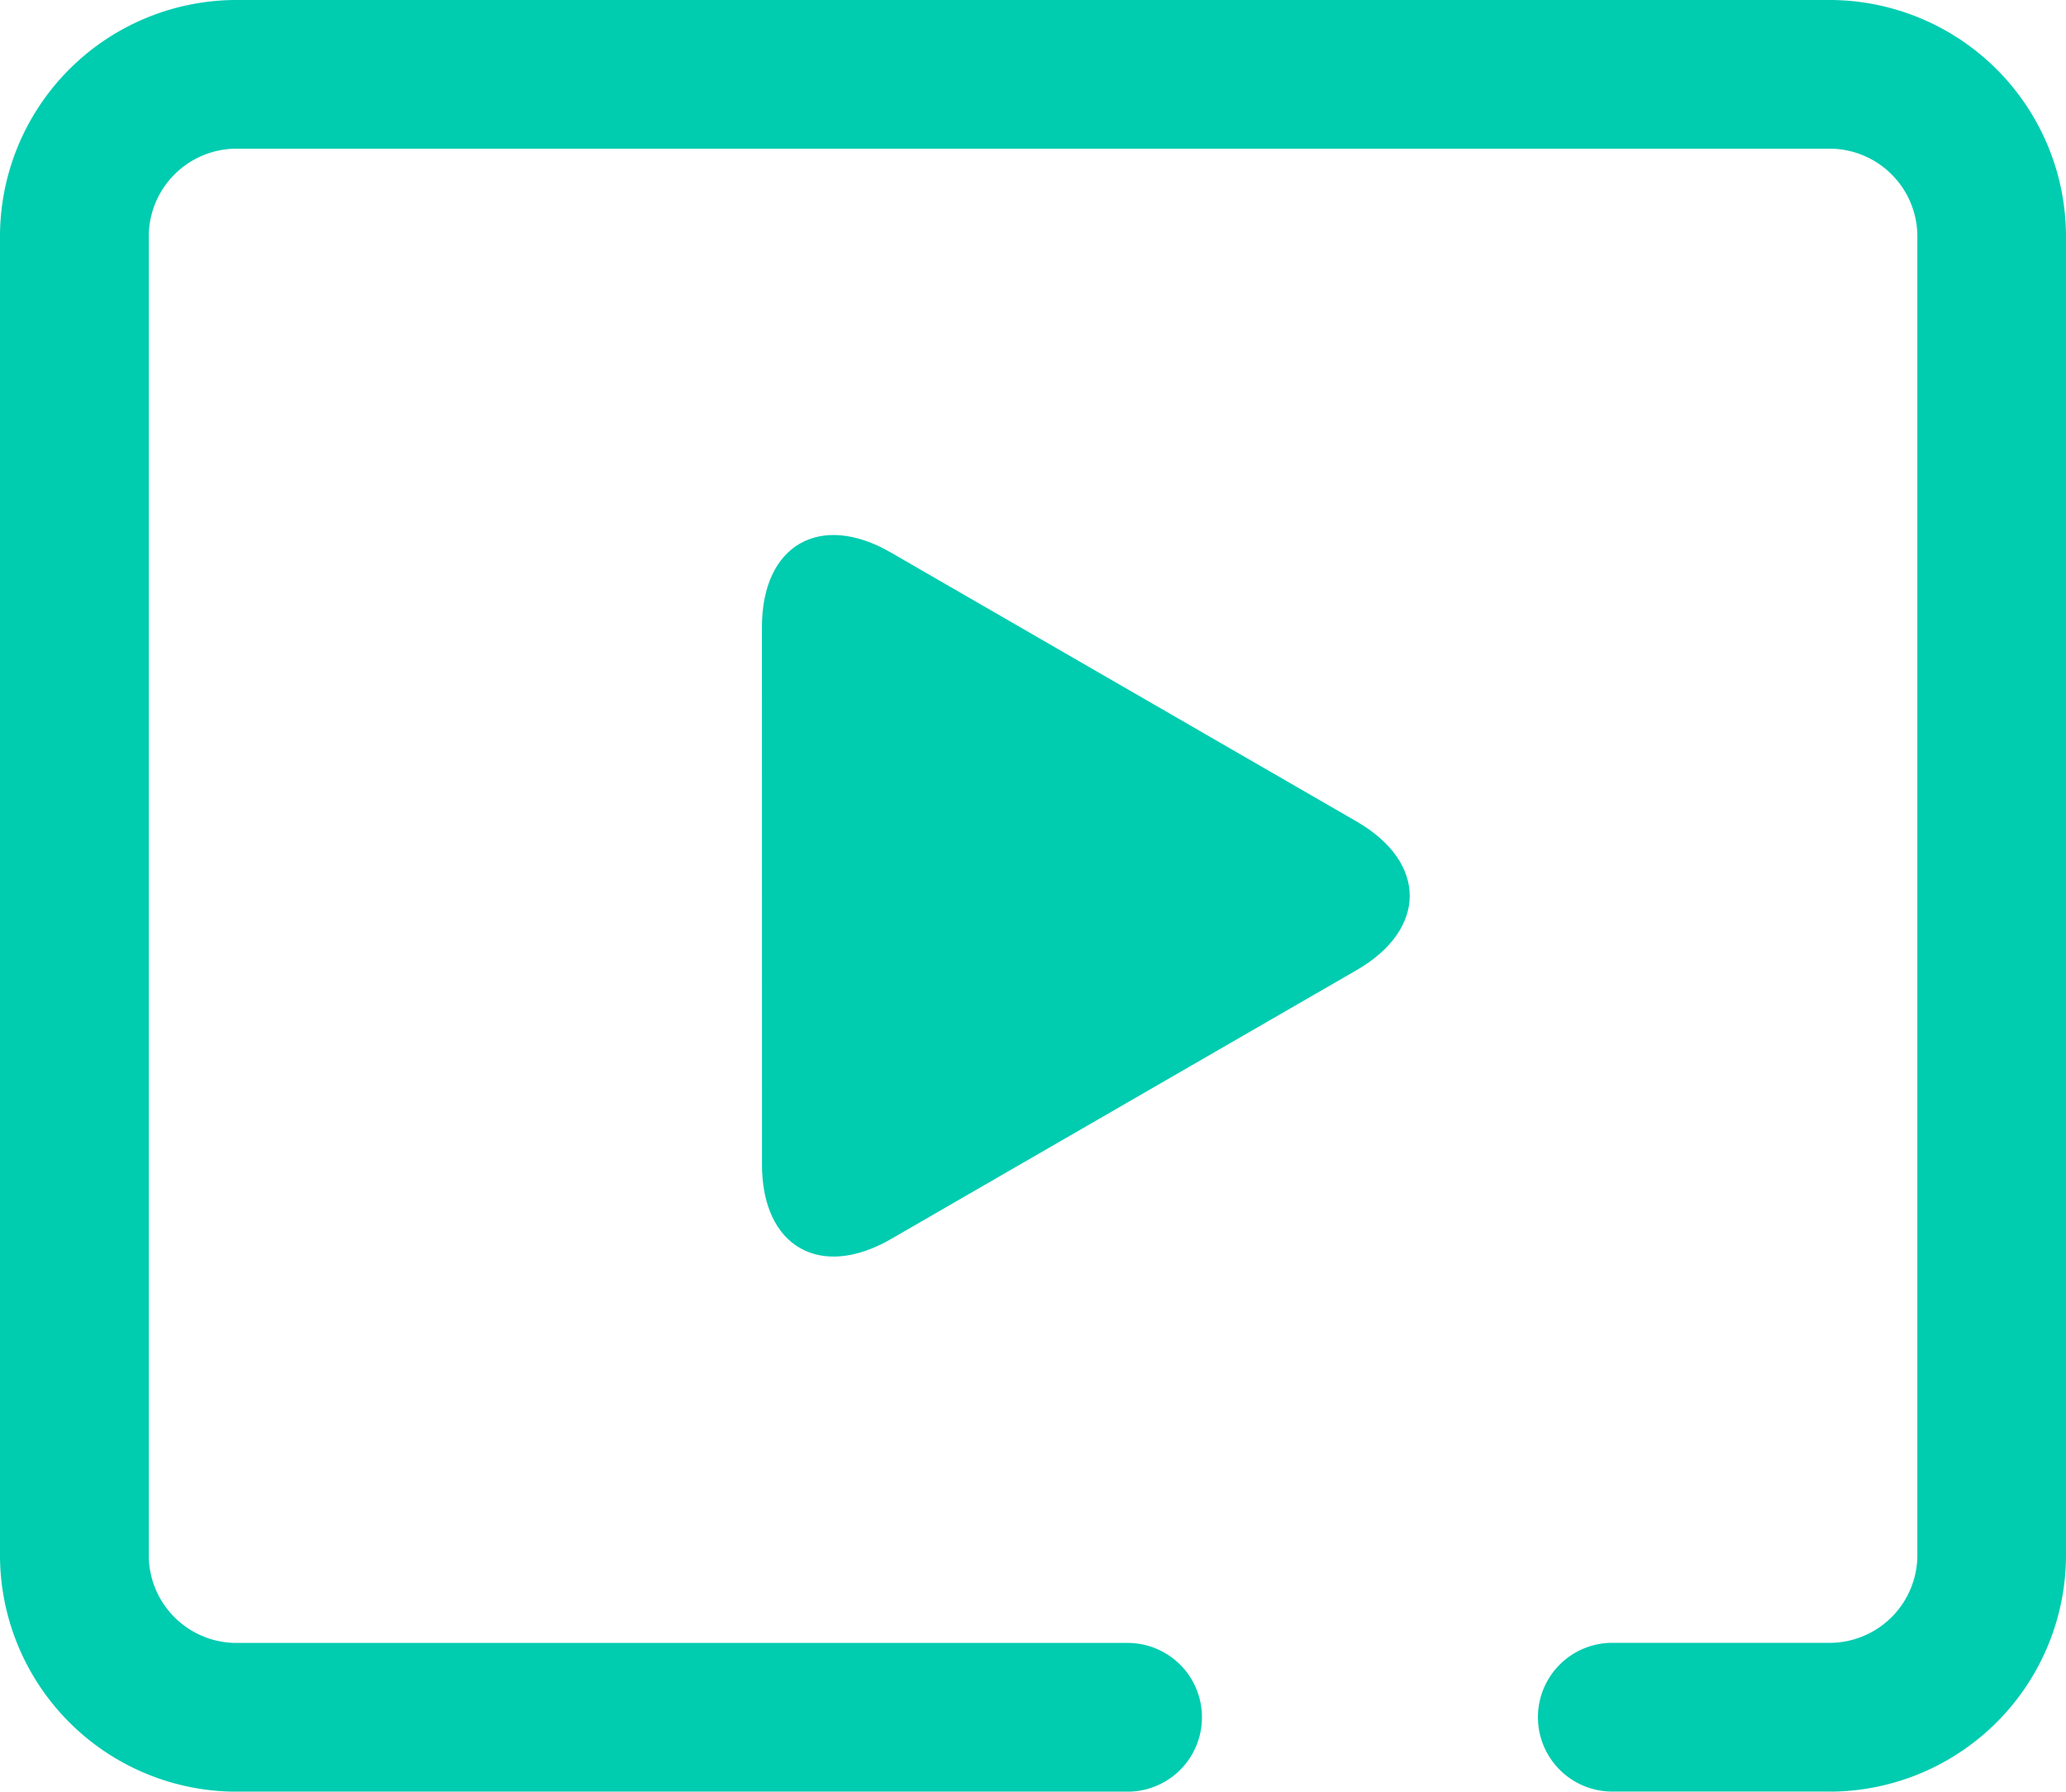 <svg xmlns="http://www.w3.org/2000/svg" width="85.004" height="73.733" viewBox="0 0 85.004 73.733"><defs><style>.a{fill:#00ccb0;}</style></defs><g transform="translate(-961.534 -754)"><path class="a" d="M145.384,178.5h-9.03a3.061,3.061,0,1,1,0-6.122h9.036a3.616,3.616,0,0,0,3.514-3.7V114.588a3.616,3.616,0,0,0-3.514-3.7H79.652a3.616,3.616,0,0,0-3.514,3.7v54.094a3.612,3.612,0,0,0,3.514,3.7h36.757a3.061,3.061,0,0,1,0,6.122H79.652a9.742,9.742,0,0,1-9.636-9.82V114.588a9.738,9.738,0,0,1,9.636-9.82h65.732a9.742,9.742,0,0,1,9.636,9.82v54.094a9.742,9.742,0,0,1-9.636,9.82Z" transform="translate(891.518 649.232)"/><path class="a" d="M397.76,338.732c0-3.367,2.388-4.745,5.3-3.061l19.162,11.069c2.92,1.684,2.92,4.438,0,6.122L403.062,363.93c-2.914,1.683-5.3.306-5.3-3.061Z" transform="translate(595.124 441.066)"/></g></svg>